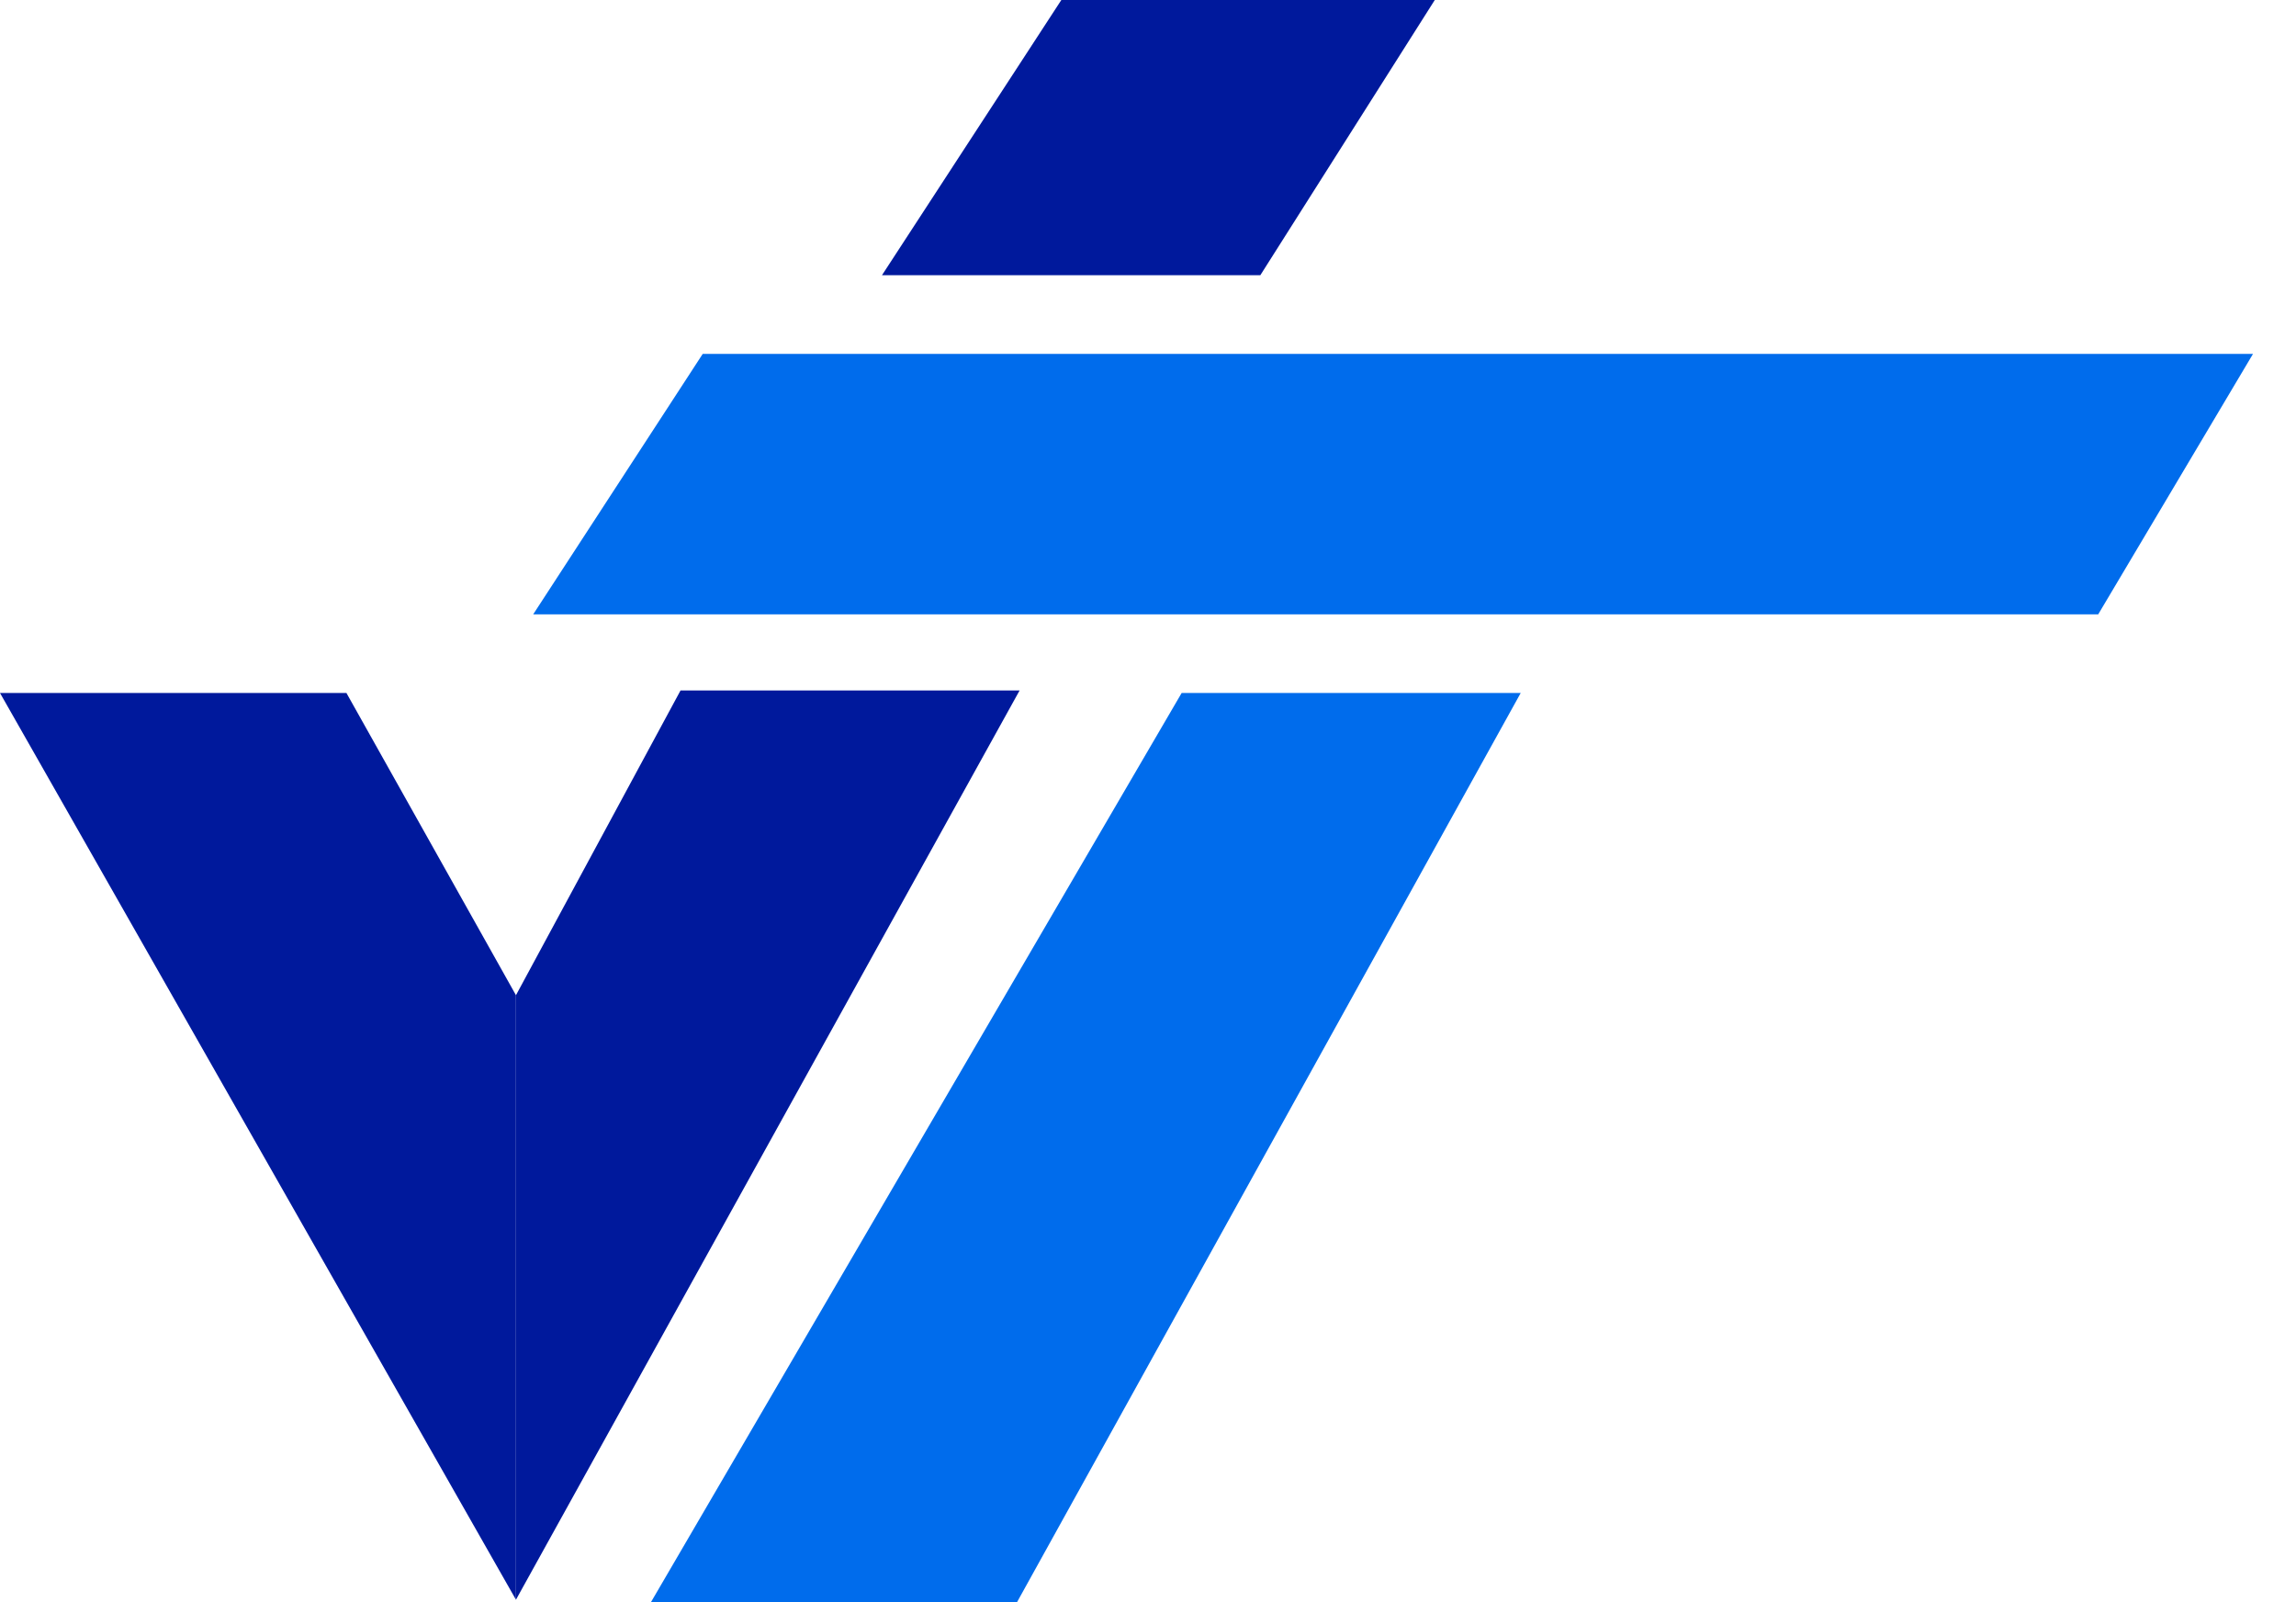 <svg width="43" height="30" viewBox="0 0 43 30" fill="none" xmlns="http://www.w3.org/2000/svg">
<path d="M13.161 6.626H42.195L39.296 11.503H9.986L13.161 6.626Z" fill="#006CEC"/>
<path d="M12.191 30L22.13 12.976H28.48L19.047 30H12.191Z" fill="#006CEC"/>
<path d="M0 12.976H6.488L9.663 18.635V29.954L0 12.976Z" fill="#00199C"/>
<path d="M9.663 18.635L12.745 12.929H19.095L9.663 29.954V18.635Z" fill="#00199C"/>
<path d="M16.518 5.153L19.877 0H26.871L23.604 5.153H16.518Z" fill="#00199C"/>
</svg>
